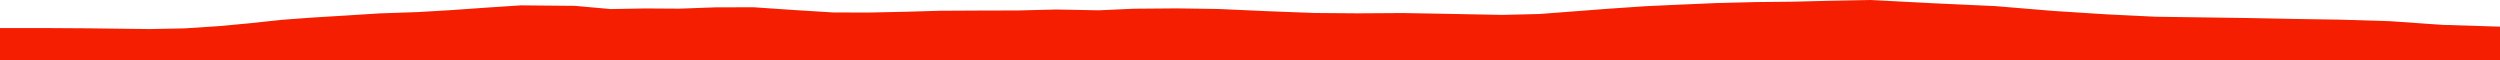 <?xml version="1.0" encoding="iso-8859-1"?>
<!DOCTYPE svg PUBLIC "-//W3C//DTD SVG 1.0//EN"
"http://www.w3.org/TR/2001/
REC-SVG-20010904/DTD/svg10.dtd">

<svg viewBox="0 0 45560.163 1100.984" preserveAspectRatio="none" xmlns="http://www.w3.org/2000/svg" xmlns:xlink="http://www.w3.org/1999/xlink">
  <polygon points="0,1100.984 0,511.7  872.864,511.7 1596.097,516.086 2723.381,529.806 3365.429,516.94 3992.24,475.941 4558.21,423.215 5124.64,361.997 5688.478,320.321 6281.738,284.282 6915.59,244.166 7613.666,220.259 8220.524,184.534 8889.682,137.316 9495.225,97.556 10474.988,106.653 11130.382,165.317 11759.676,153.987 12381.212,157.858 13031.693,134.182 13731.134,132.081 14453.913,181.511 15183.011,226.821 15818.124,228.835 16508.734,214.224 17135.717,196.06 17947.575,191.9 18544.131,190.751 19250.406,173.318 20023.938,187.945 20664.166,159.078 21453.011,152.743 22207.431,163.929 23097.649,203.836 23953.42,236.614 24749.304,242.959 25567.037,237.668 26359.156,251.886 27377.984,271.52 28054.593,255.295 28662.471,208.808 29302.579,159.929 29982.168,113.552 30584.639,85.758 31272.824,56.308 32005.658,37.661 32658.982,31.086 33373.852,13.522 34093.519,0 35231.218,59.352 36360.063,111.209 37417.225,199.06 38395.439,261.753 39283.073,304.971 40167.302,317.278 41019.265,329.418 41843.063,345.883 42636.442,358.025 43554.329,386.016 44509.474,452.984 45560.163,485.721  45560.163,1100.984" style="fill:#f61e00;stroke-width:1" />
</svg>